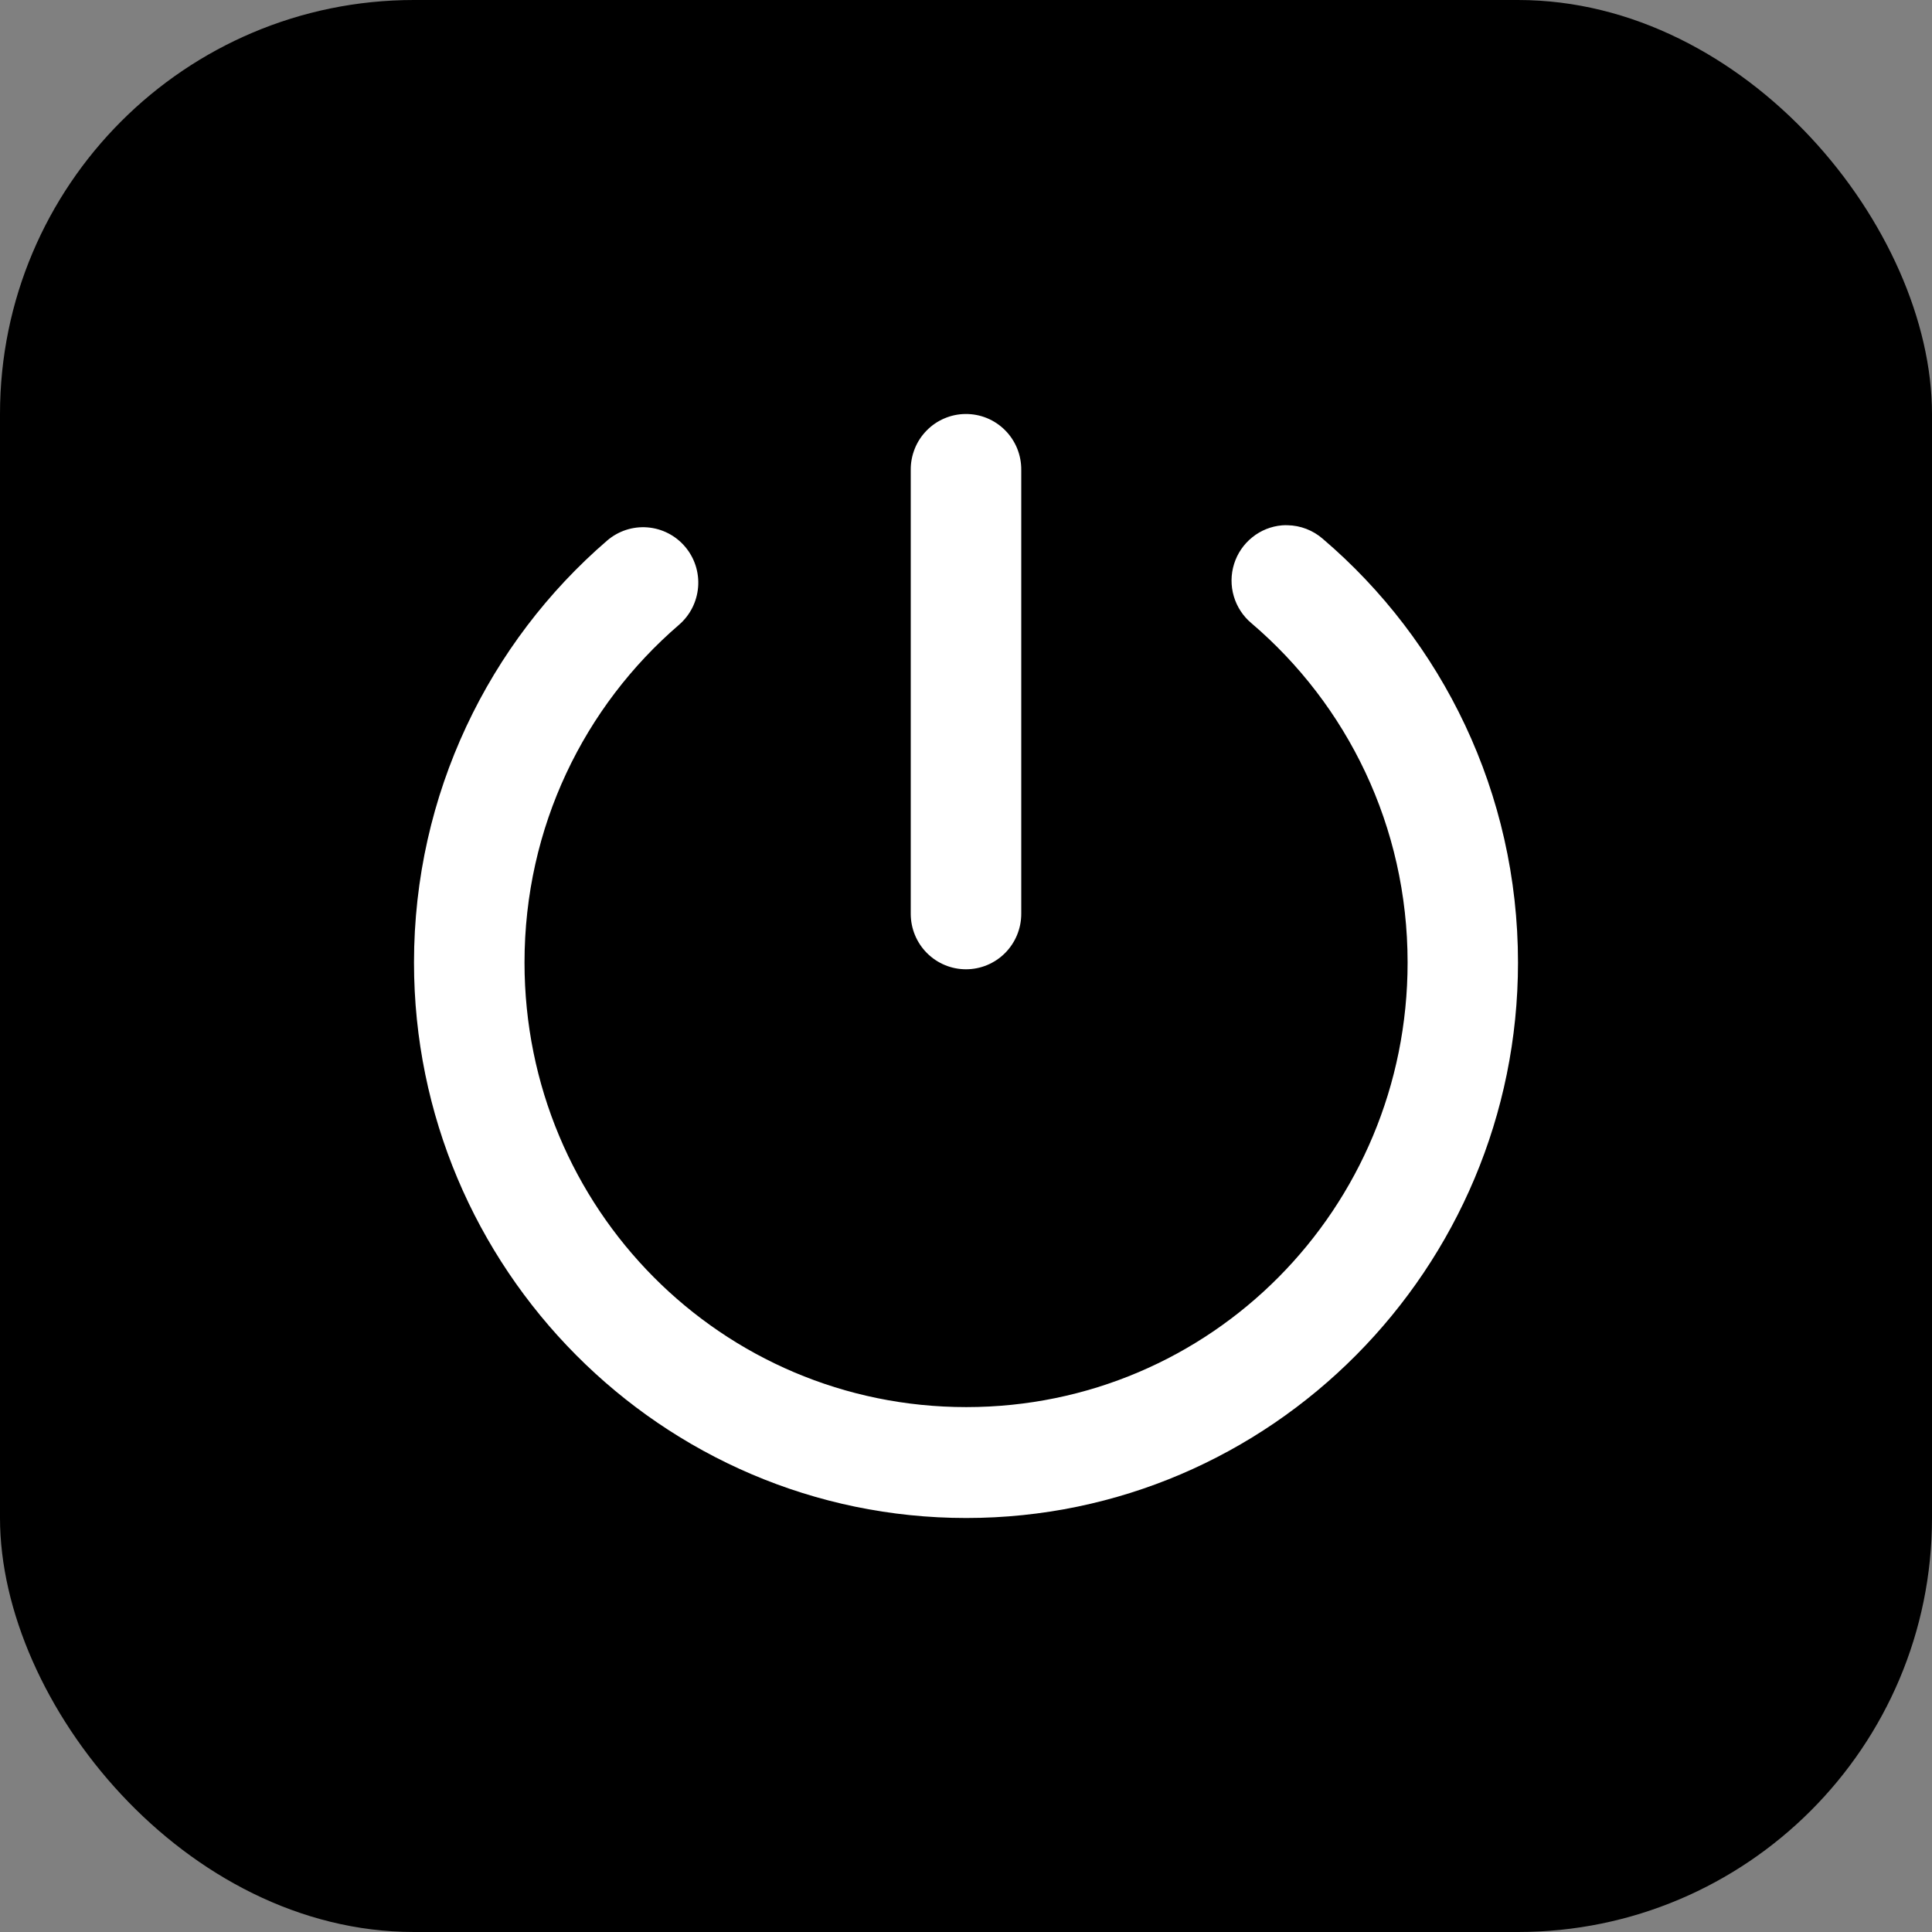 <svg width="70" height="70" viewBox="0 0 70 70" fill="none" xmlns="http://www.w3.org/2000/svg">
<rect x="0" y="0" width="70" height="70" fill="#808080" stroke="none"/>
<g id="Frame 19">
<rect width="70" height="70" rx="15" fill="#229479" style="fill:#229479;fill:color(display-p3 0.133 0.58 0.474);fill-opacity:1;"/>
<g id="power-off (1) 1">
<g id="layer1">
<path id="path52" d="M34.978 15C34.715 15.002 34.456 15.057 34.214 15.161C33.972 15.264 33.752 15.415 33.569 15.604C33.385 15.792 33.239 16.016 33.142 16.261C33.044 16.506 32.995 16.768 32.998 17.032V33.109C32.998 33.642 33.209 34.153 33.584 34.53C33.96 34.907 34.469 35.119 35 35.119C35.531 35.119 36.04 34.907 36.416 34.53C36.791 34.153 37.002 33.642 37.002 33.109V17.032C37.005 16.765 36.955 16.499 36.855 16.251C36.754 16.003 36.605 15.777 36.416 15.588C36.228 15.399 36.004 15.249 35.757 15.148C35.51 15.047 35.245 14.997 34.978 15ZM46.648 19.03C46.583 19.028 46.517 19.029 46.452 19.034C46.057 19.067 45.68 19.218 45.371 19.468C45.061 19.717 44.832 20.053 44.713 20.433C44.594 20.814 44.59 21.221 44.703 21.604C44.815 21.986 45.038 22.326 45.343 22.581C48.808 25.536 51 29.935 51 34.874C51 43.793 43.869 50.982 35.01 50.982C26.15 50.982 19.004 43.793 19.004 34.874C19.004 29.963 21.168 25.595 24.599 22.64C24.798 22.468 24.963 22.259 25.082 22.024C25.201 21.789 25.273 21.532 25.294 21.269C25.315 21.006 25.284 20.742 25.203 20.491C25.122 20.24 24.992 20.007 24.821 19.807C24.651 19.606 24.442 19.441 24.208 19.321C23.974 19.201 23.719 19.129 23.457 19.108C23.195 19.087 22.932 19.119 22.682 19.2C22.432 19.282 22.201 19.412 22.001 19.583C17.719 23.272 15 28.77 15 34.874C15 45.961 23.985 55 35.01 55C46.035 55 55 45.961 55 34.874C55 28.734 52.254 23.213 47.929 19.524C47.573 19.213 47.119 19.038 46.648 19.03Z" fill="white" style="fill:white;fill-opacity:1;"/>
</g>
</g>
</g>
</svg>
